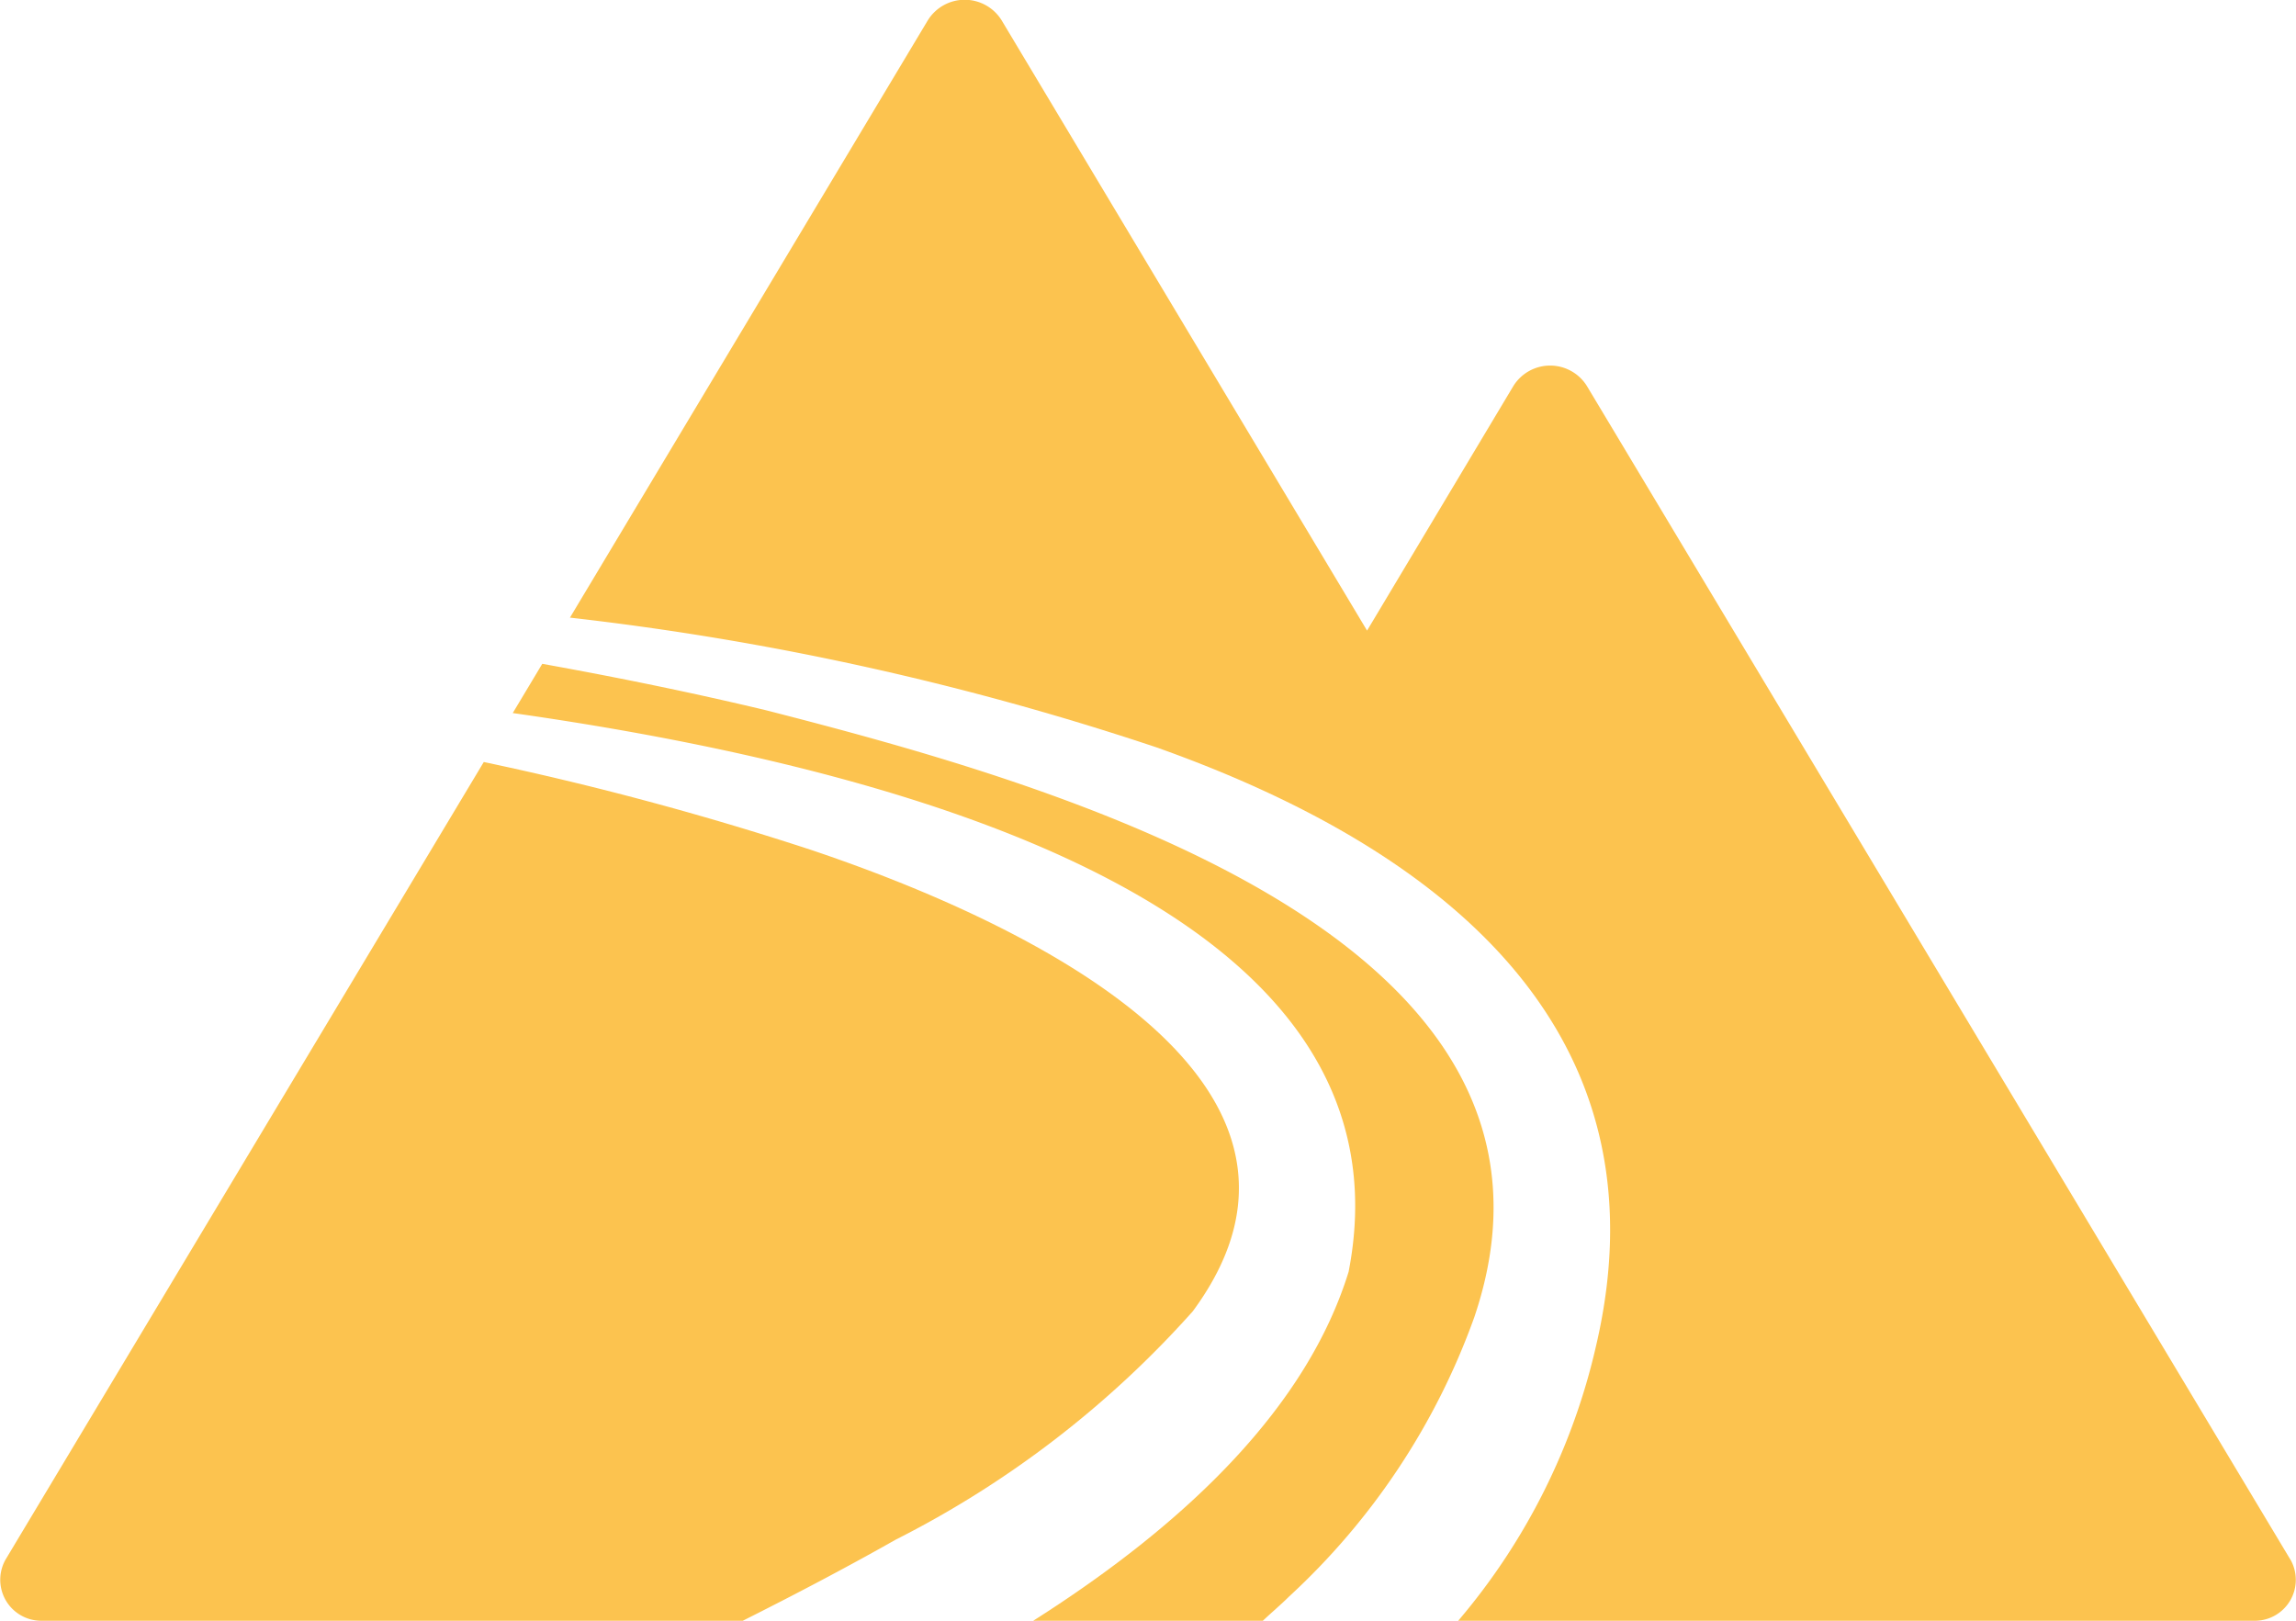 <svg id="Off-piste-profiles-06" xmlns="http://www.w3.org/2000/svg" width="34" height="24" viewBox="0 0 34 24">
  <path id="Path_8" data-name="Path 8" d="M11.337,10.516c-1.092-.261-2.2-.487-3.307-.686l-.437.729c6.3.894,13.39,3.056,12.378,8.273-.611,1.979-2.357,3.7-4.67,5.168h3.4c.129-.122.265-.236.39-.36a10.394,10.394,0,0,0,2.74-4.132C23.742,13.875,15.612,11.61,11.337,10.516Z" fill="#fcc34f"/>
  <path id="Path_9" data-name="Path 9" d="M.631,24H11c.767-.385,1.524-.782,2.263-1.2a14.9,14.9,0,0,0,4.4-3.382c2.59-3.513-2.817-5.881-5.657-6.834a46.163,46.163,0,0,0-4.842-1.3L.085,23.09A.607.607,0,0,0,.631,24Z" fill="#fcc34f"/>
  <path id="Path_10" data-name="Path 10" d="M33.914,23.09,23.5,5.717a.641.641,0,0,0-1.09,0L20.244,9.338,14.832.3A.643.643,0,0,0,13.74.3L8.44,9.146a42.484,42.484,0,0,1,8.685,1.921c4.169,1.479,7.616,4.143,6.509,8.867A9.551,9.551,0,0,1,21.594,24H33.369a.606.606,0,0,0,.546-.91" fill="#fcc34f"/>
</svg>
